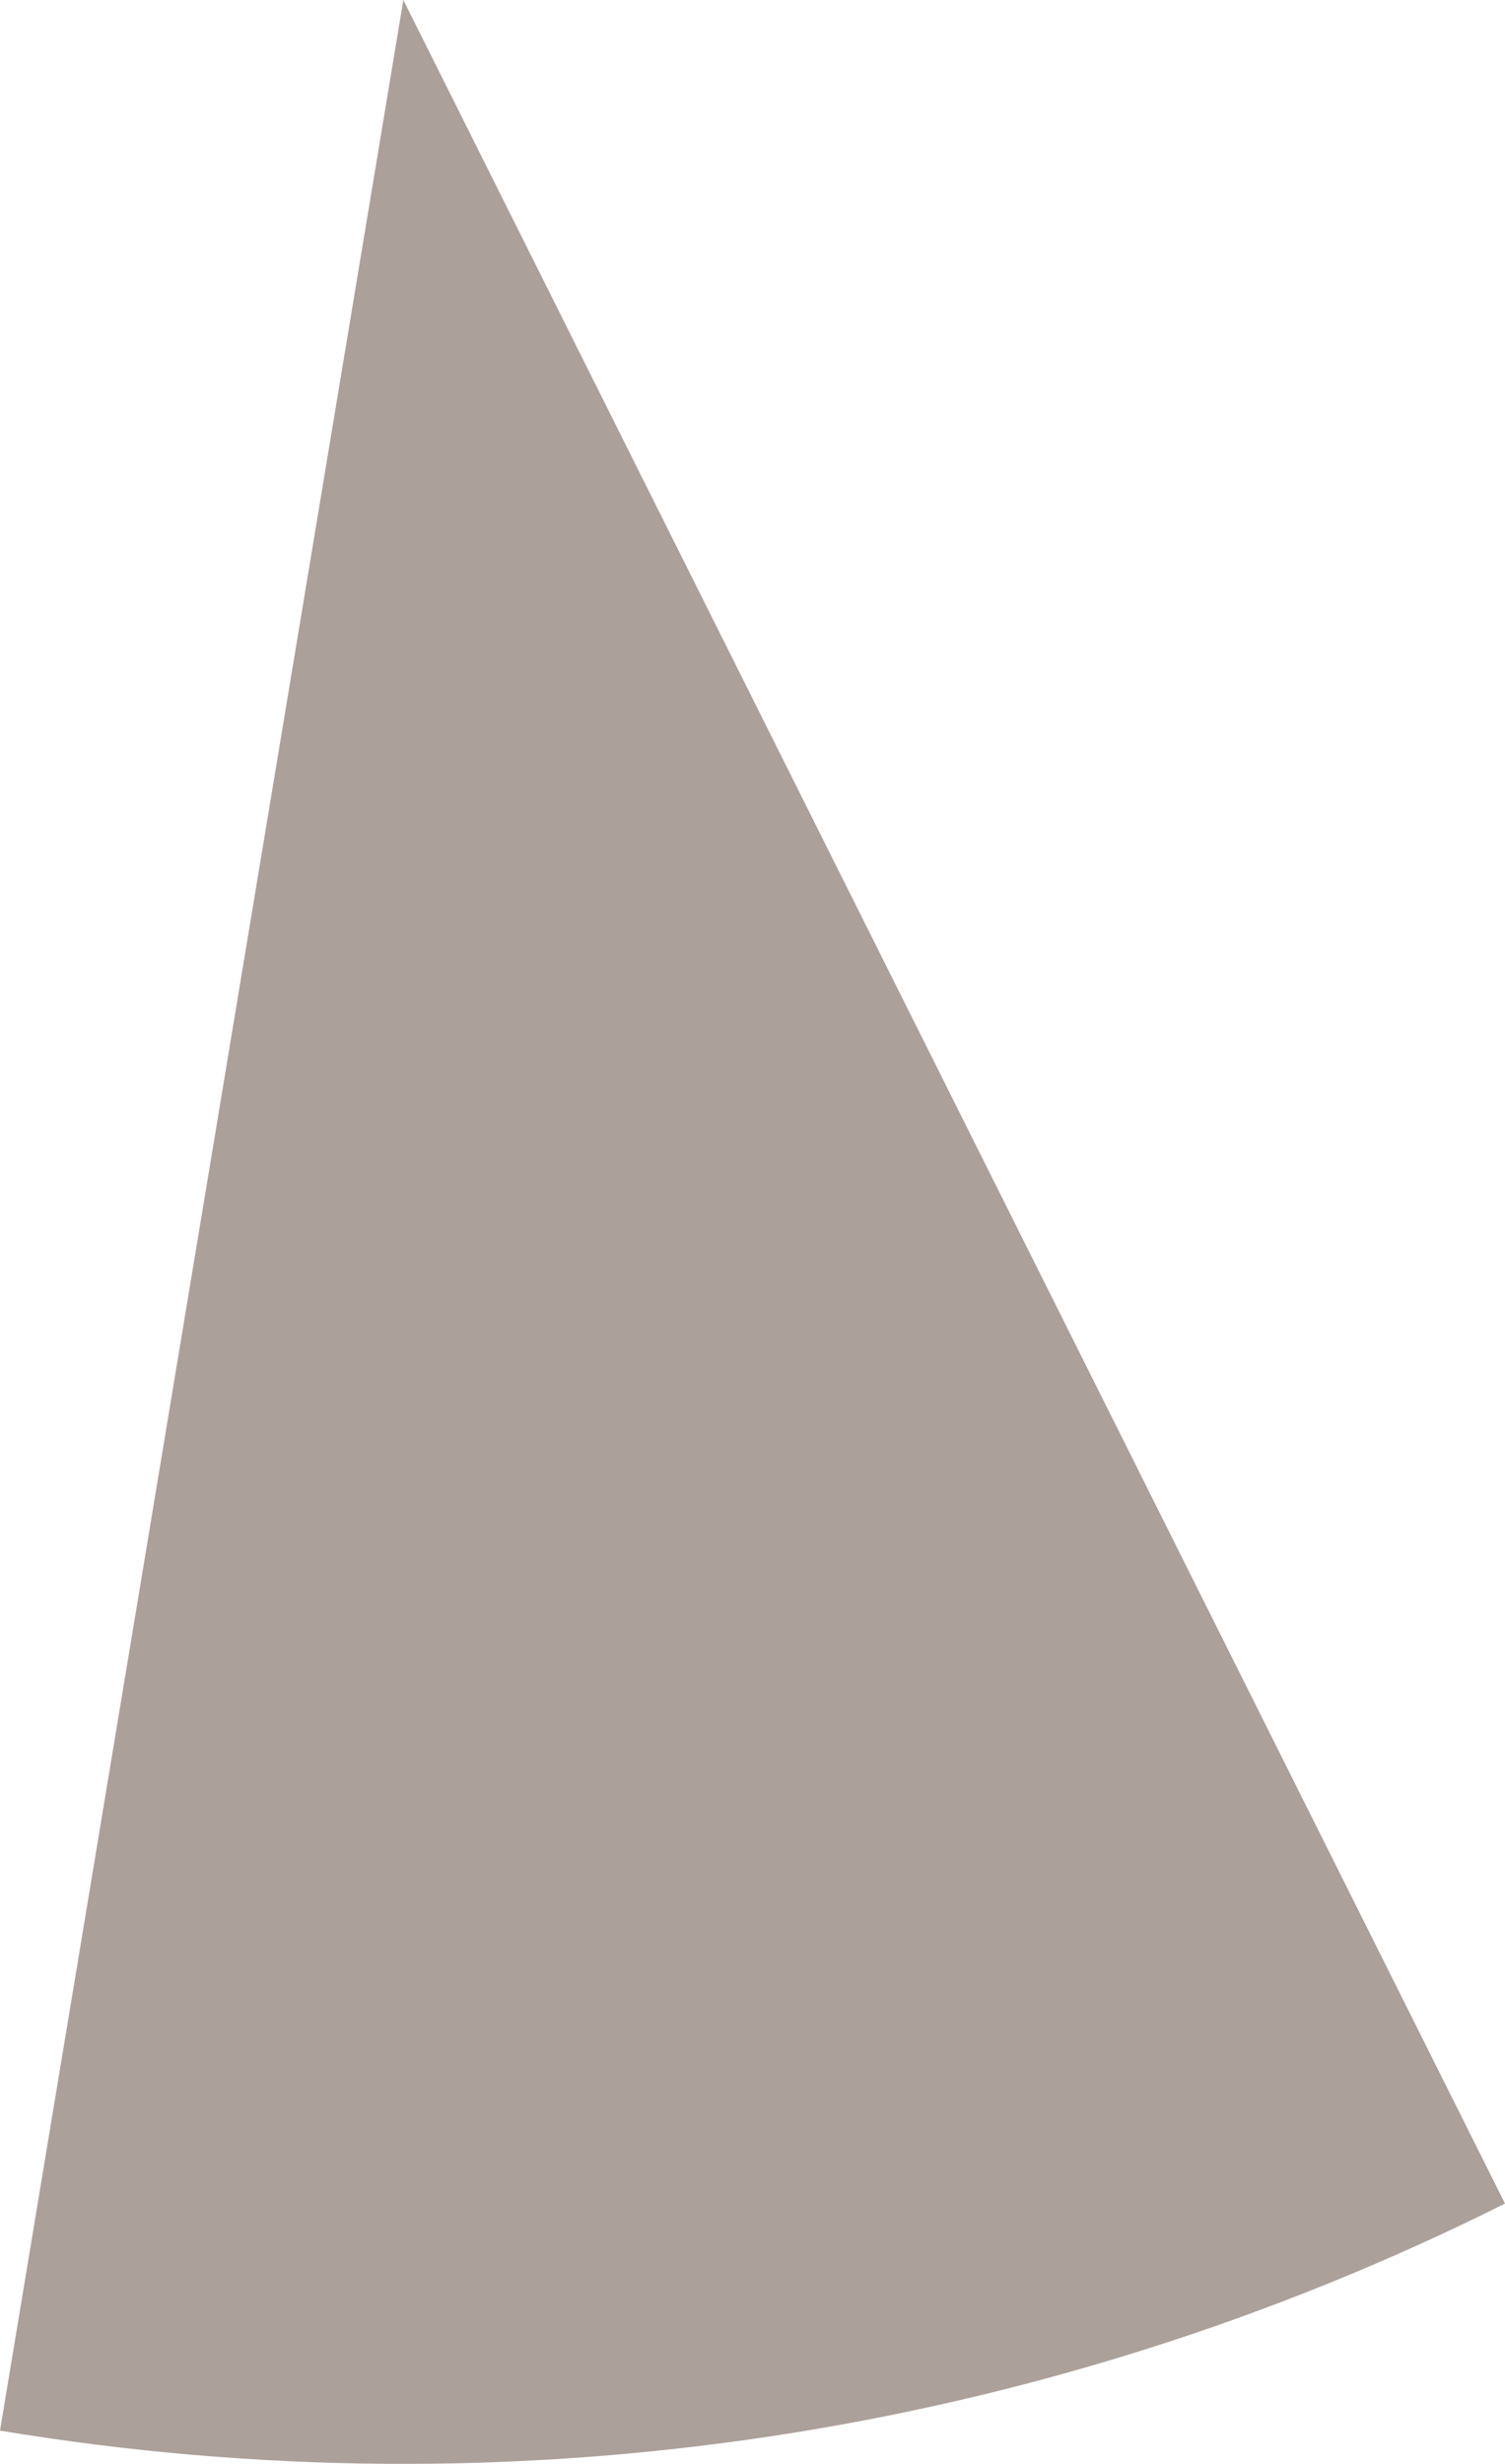 <?xml version="1.0" encoding="utf-8"?>
<svg xmlns="http://www.w3.org/2000/svg" fill="none" height="100%" overflow="visible" preserveAspectRatio="none" style="display: block;" viewBox="0 0 74.782 122.368" width="100%">
<path d="M74.782 109.44C51.671 121.001 25.493 124.947 1.14313e-06 120.715L20.041 0L74.782 109.44Z" fill="#ACA09A" id="Ellipse 16"/>
</svg>